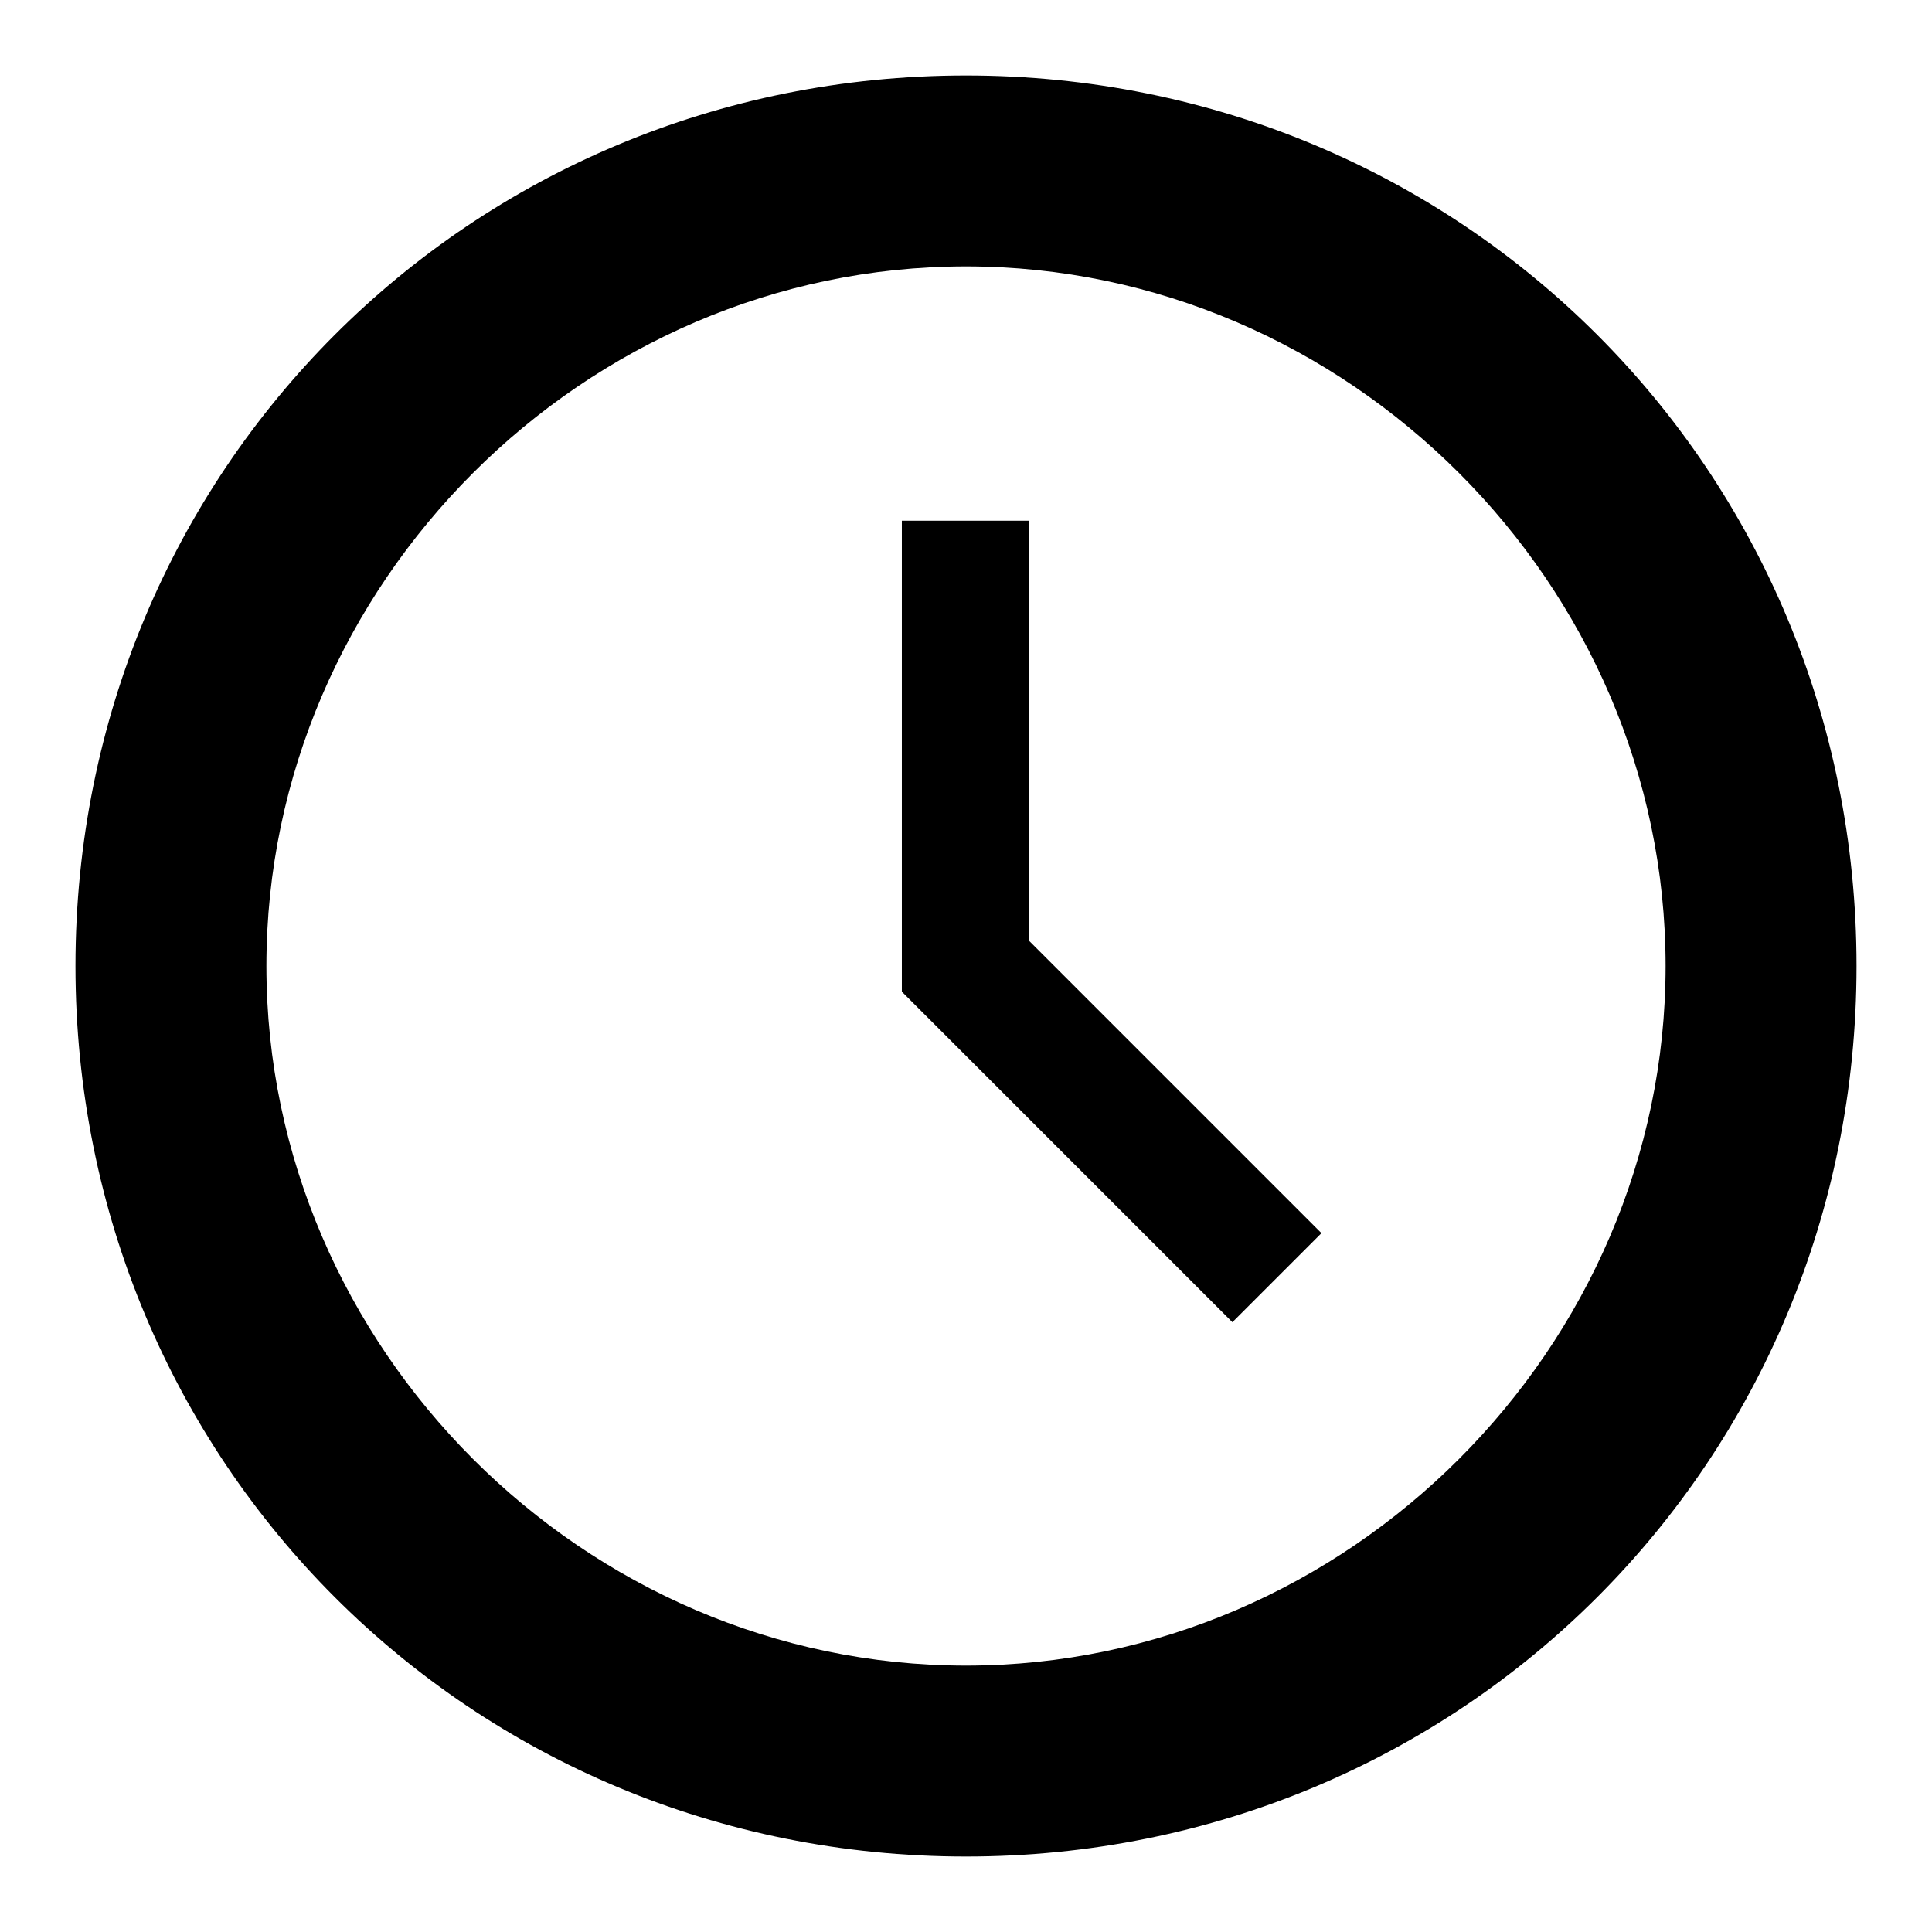 <?xml version="1.0" encoding="utf-8"?>
<!-- Svg Vector Icons : http://www.onlinewebfonts.com/icon -->
<!DOCTYPE svg PUBLIC "-//W3C//DTD SVG 1.1//EN" "http://www.w3.org/Graphics/SVG/1.1/DTD/svg11.dtd">
<svg version="1.1" xmlns="http://www.w3.org/2000/svg" xmlns:xlink="http://www.w3.org/1999/xlink" x="0px" y="0px" viewBox="0 0 256 256" enable-background="new 0 0 256 256" xml:space="preserve">
<g><g><path fill="#000000" d="M128,10C62.3,10,10,62.3,10,128c0,65.7,52.3,118,118,118c65.7,0,118-52.3,118-118C246,62.3,193.7,10,128,10z M128,220.7c-50.6,0-92.7-42.1-92.7-92.7c0-50.6,42.1-92.7,92.7-92.7c50.6,0,92.7,42.1,92.7,92.7C220.7,178.6,178.6,220.7,128,220.7z"/><path fill="#000000" d="M136.4,69h-16.9v62.4l43.8,43.8l11.8-11.8l-38.8-38.8V69z"/></g></g>
</svg>